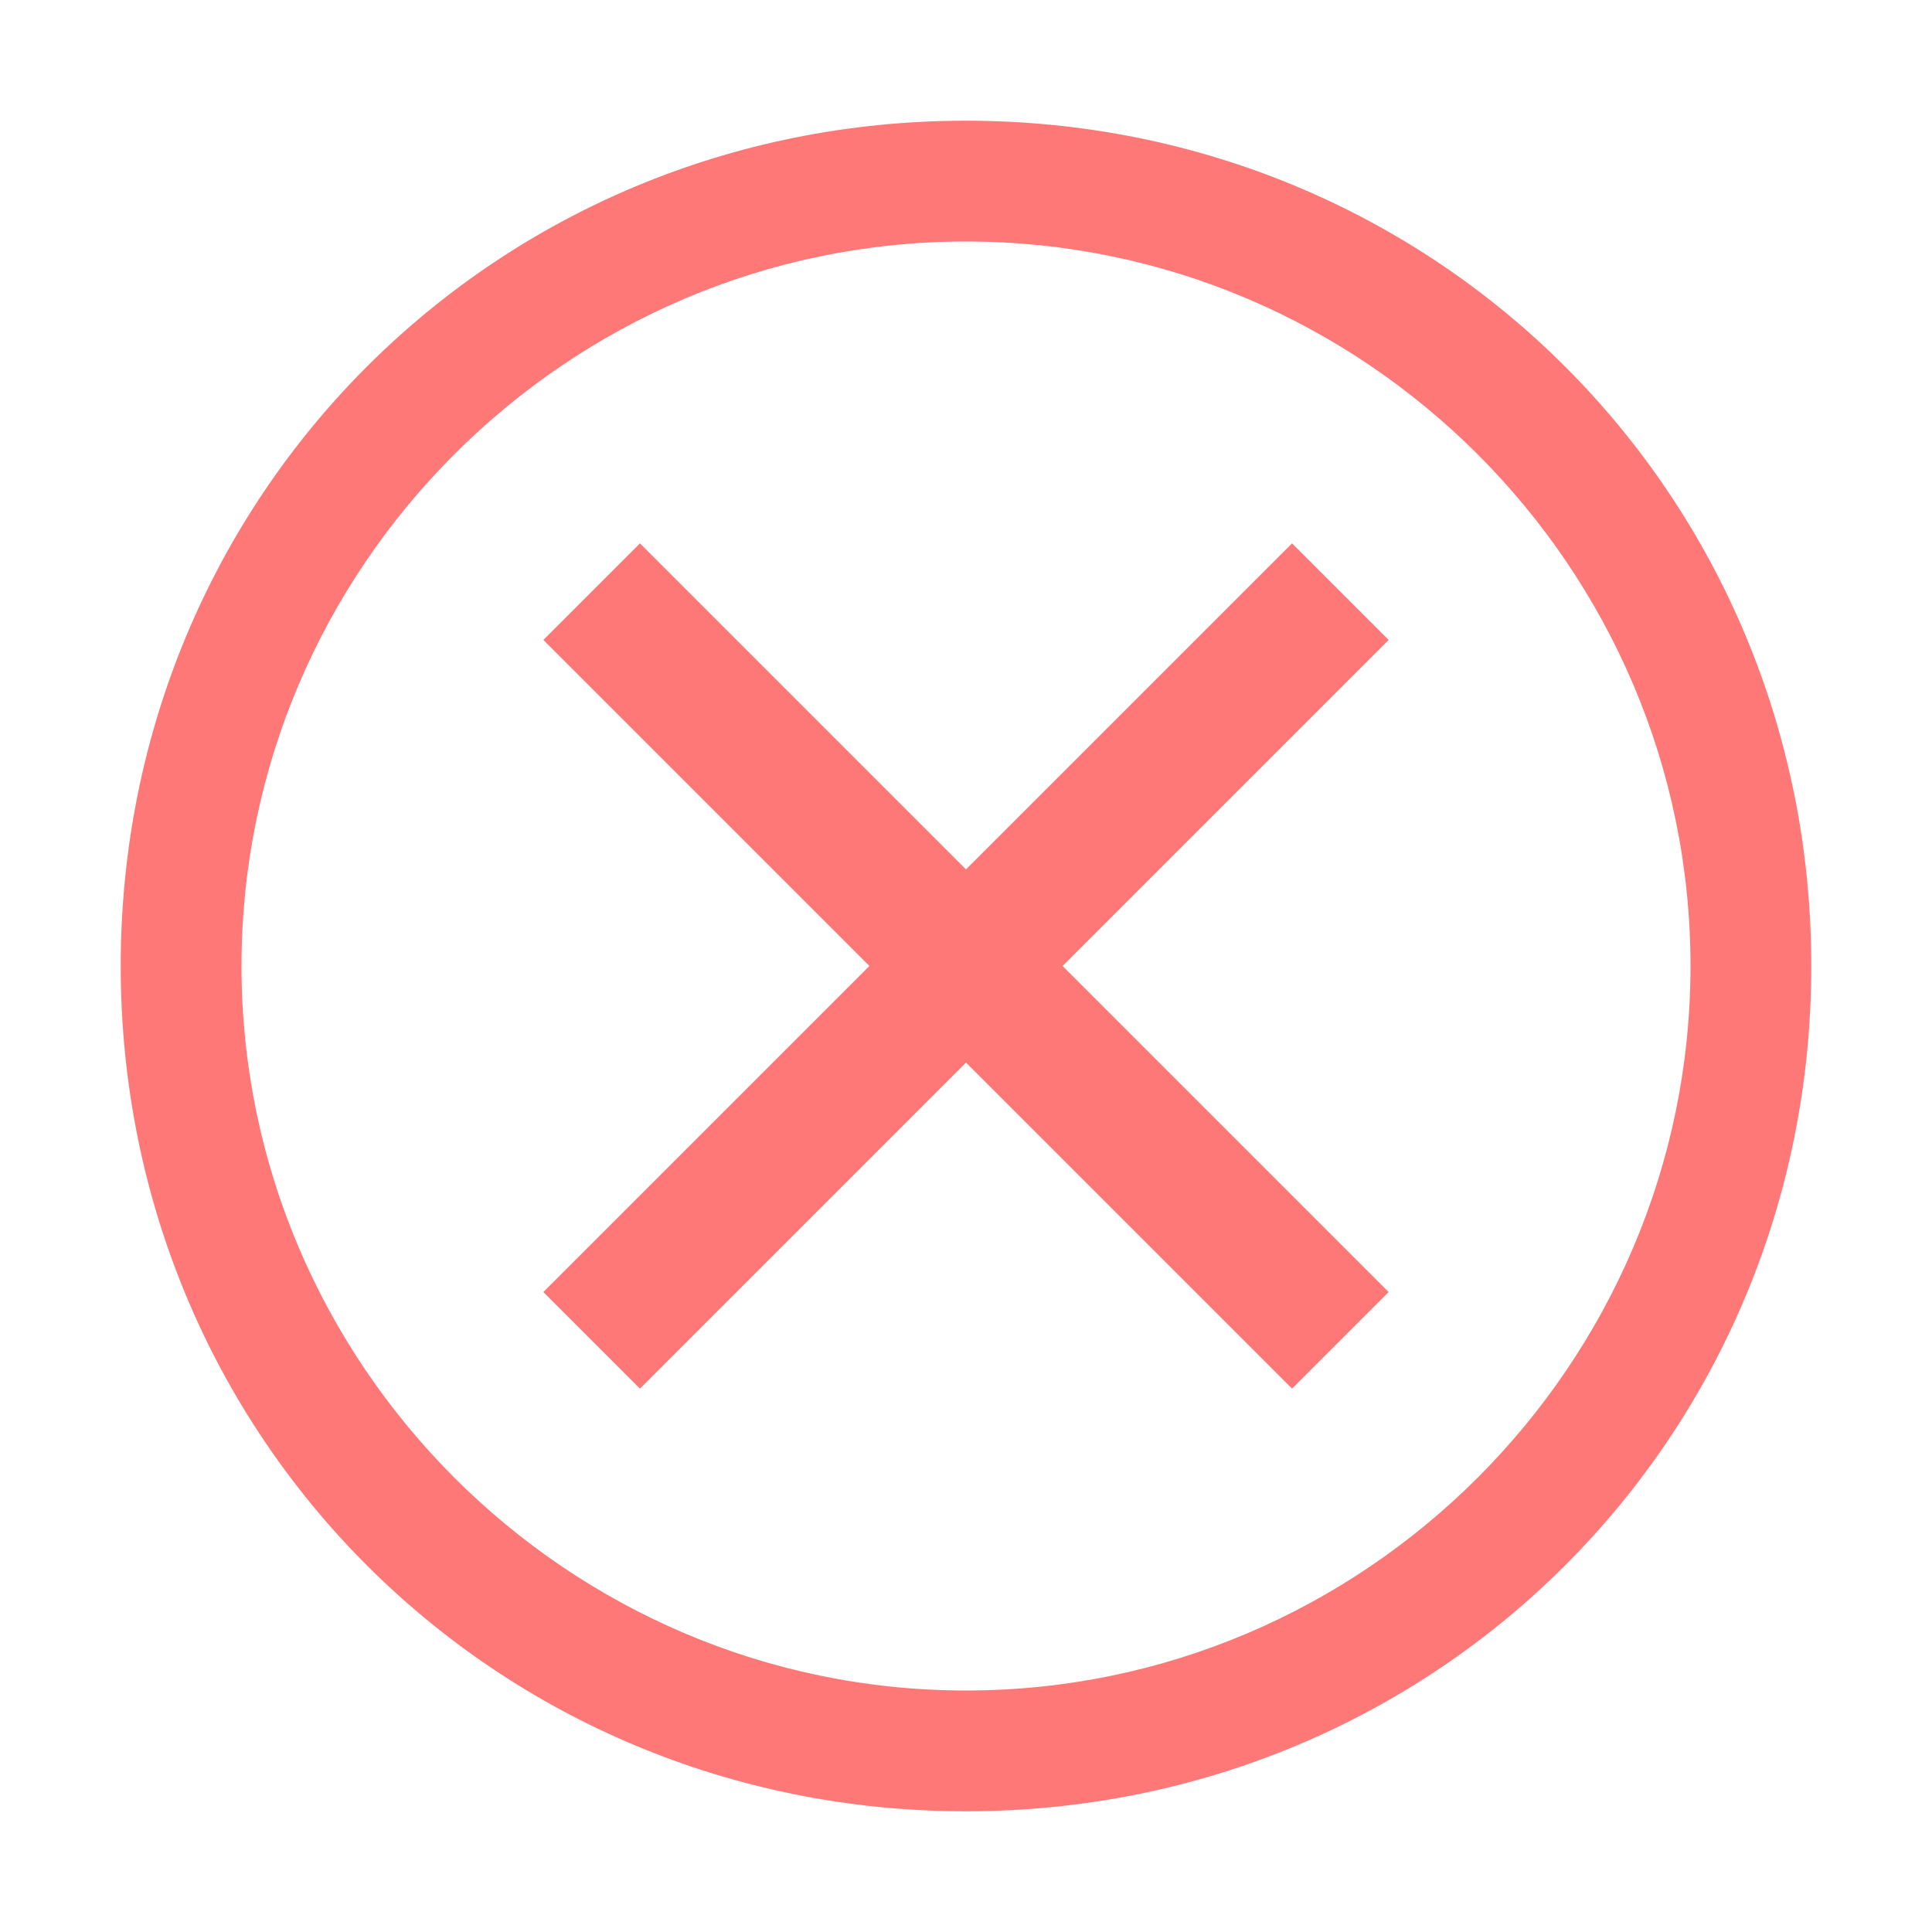 <svg width="21" height="21" viewBox="0 0 21 21" fill="none" xmlns="http://www.w3.org/2000/svg">
<path d="M10.5 1.312C5.381 1.312 1.312 5.381 1.312 10.5C1.312 15.619 5.381 19.688 10.5 19.688C15.619 19.688 19.688 15.619 19.688 10.5C19.688 5.381 15.619 1.312 10.5 1.312ZM10.5 18.375C6.169 18.375 2.625 14.831 2.625 10.5C2.625 6.169 6.169 2.625 10.5 2.625C14.831 2.625 18.375 6.169 18.375 10.5C18.375 14.831 14.831 18.375 10.5 18.375Z" fill="#FF7878"/>
<path d="M14.044 15.094L10.5 11.55L6.956 15.094L5.906 14.044L9.45 10.5L5.906 6.956L6.956 5.906L10.5 9.45L14.044 5.906L15.094 6.956L11.55 10.5L15.094 14.044L14.044 15.094Z" fill="#FF7878"/>
</svg>
